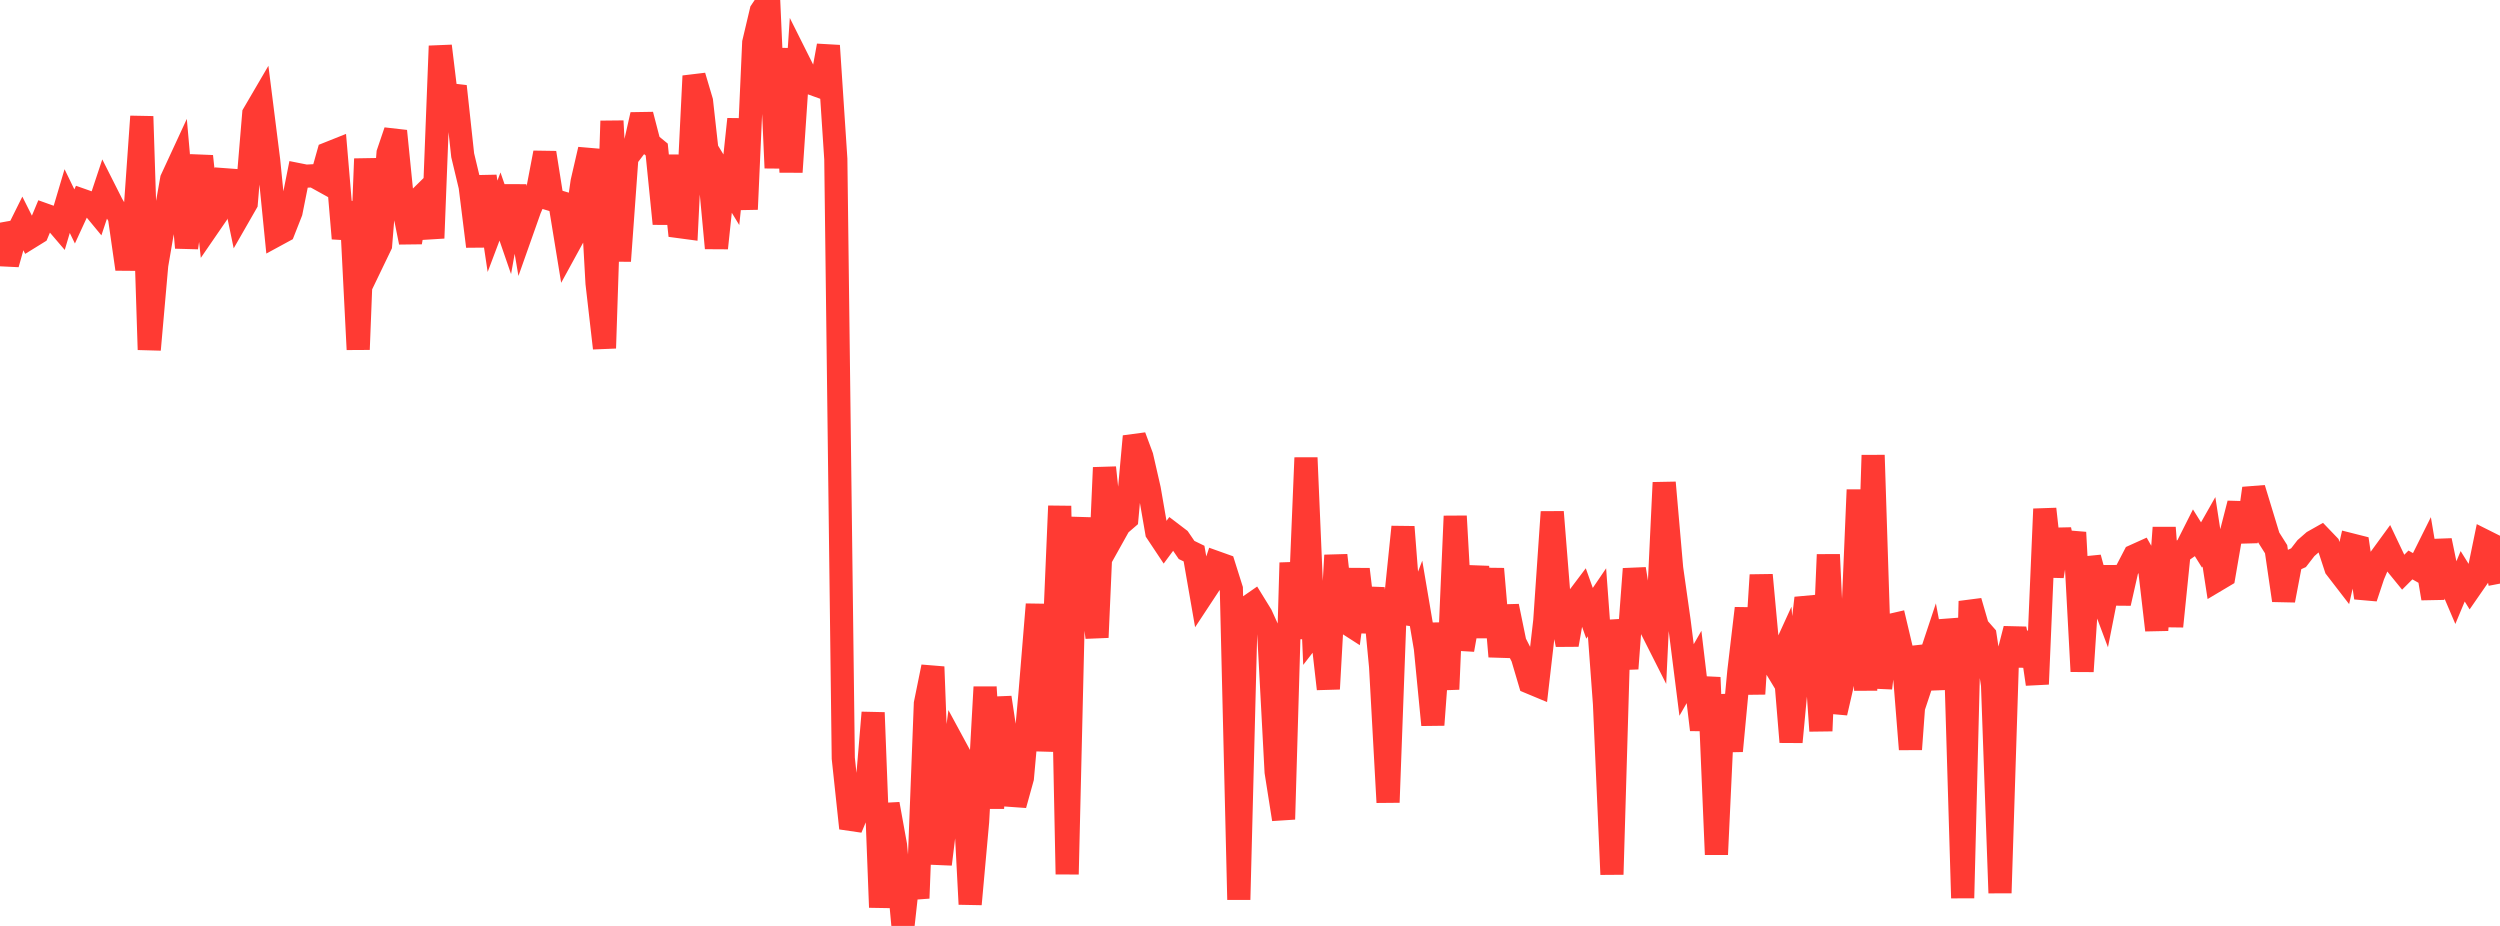 <?xml version="1.0" standalone="no"?>
<!DOCTYPE svg PUBLIC "-//W3C//DTD SVG 1.1//EN" "http://www.w3.org/Graphics/SVG/1.1/DTD/svg11.dtd">

<svg width="135" height="50" viewBox="0 0 135 50" preserveAspectRatio="none" 
  xmlns="http://www.w3.org/2000/svg"
  xmlns:xlink="http://www.w3.org/1999/xlink">


<polyline points="0.0, 12.023 0.403, 14.26 0.806, 12.827 1.209, 12.016 1.612, 12.819 2.015, 12.57 2.418, 11.602 2.821, 11.746 3.224, 12.217 3.627, 10.858 4.03, 11.687 4.433, 10.811 4.836, 10.953 5.239, 11.441 5.642, 10.23 6.045, 11.029 6.448, 11.716 6.851, 14.53 7.254, 12.006 7.657, 6.288 8.06, 18.882 8.463, 14.315 8.866, 11.961 9.269, 9.68 9.672, 8.809 10.075, 13.375 10.478, 10.552 10.881, 8.439 11.284, 12.181 11.687, 11.595 12.09, 9.702 12.493, 9.732 12.896, 11.671 13.299, 10.968 13.701, 6.147 14.104, 5.458 14.507, 8.656 14.91, 12.694 15.313, 12.475 15.716, 11.451 16.119, 9.433 16.522, 9.513 16.925, 9.492 17.328, 9.715 17.731, 8.285 18.134, 8.124 18.537, 12.876 18.94, 10.923 19.343, 18.872 19.746, 8.577 20.149, 14.074 20.552, 13.237 20.955, 8.267 21.358, 7.078 21.761, 11.083 22.164, 13.084 22.567, 10.793 22.97, 10.396 23.373, 12.859 23.776, 2.485 24.179, 5.809 24.582, 4.661 24.985, 8.383 25.388, 10.068 25.791, 13.303 26.194, 9.524 26.597, 12.22 27.0, 11.152 27.403, 12.321 27.806, 10.051 28.209, 12.426 28.612, 11.287 29.015, 10.358 29.418, 8.248 29.821, 10.789 30.224, 10.909 30.627, 13.378 31.03, 12.642 31.433, 9.818 31.836, 8.071 32.239, 15.288 32.642, 18.801 33.045, 6.534 33.448, 14.094 33.851, 8.517 34.254, 7.984 34.657, 6.195 35.06, 7.745 35.463, 8.075 35.866, 12.081 36.269, 8.409 36.672, 12.236 37.075, 12.29 37.478, 4.105 37.881, 5.465 38.284, 9.086 38.687, 13.398 39.09, 9.583 39.493, 10.246 39.896, 6.437 40.299, 11.302 40.701, 2.302 41.104, 0.599 41.507, 0.0 41.91, 9.07 42.313, 2.625 42.716, 9.289 43.119, 3.302 43.522, 4.107 43.925, 4.538 44.328, 4.683 44.731, 2.466 45.134, 8.589 45.537, 40.945 45.94, 44.723 46.343, 43.762 46.746, 43.304 47.149, 38.481 47.552, 48.997 47.955, 43.418 48.358, 45.644 48.761, 50.0 49.164, 46.355 49.567, 48.502 49.97, 37.994 50.373, 36.009 50.776, 46.668 51.179, 43.385 51.582, 40.336 51.985, 41.08 52.388, 48.825 52.791, 44.366 53.194, 37.102 53.597, 43.642 54.0, 37.666 54.403, 40.337 54.806, 43.466 55.209, 42.011 55.612, 37.549 56.015, 32.636 56.418, 40.54 56.821, 36.805 57.224, 27.324 57.627, 47.209 58.03, 30.181 58.433, 28.013 58.836, 31.256 59.239, 34.42 59.642, 25.25 60.045, 29.067 60.448, 28.345 60.851, 27.997 61.254, 23.564 61.657, 24.649 62.06, 26.411 62.463, 28.74 62.866, 29.346 63.269, 28.801 63.672, 29.108 64.075, 29.698 64.478, 29.894 64.881, 32.211 65.284, 31.599 65.687, 30.381 66.09, 30.525 66.493, 31.802 66.896, 48.582 67.299, 32.841 67.701, 32.562 68.104, 33.216 68.507, 34.107 68.91, 41.682 69.313, 44.241 69.716, 30.389 70.119, 34.48 70.522, 24.72 70.925, 34.171 71.328, 33.65 71.731, 37.2 72.134, 29.986 72.537, 33.523 72.94, 33.782 73.343, 30.744 73.746, 34.122 74.149, 31.763 74.552, 35.994 74.955, 43.327 75.358, 32.381 75.761, 28.454 76.164, 33.673 76.567, 32.627 76.97, 35.004 77.373, 39.145 77.776, 33.664 78.179, 37.219 78.582, 27.872 78.985, 35.089 79.388, 32.821 79.791, 30.621 80.194, 34.404 80.597, 30.721 81.0, 35.449 81.403, 32.735 81.806, 34.697 82.209, 35.485 82.612, 36.847 83.015, 37.015 83.418, 33.523 83.821, 27.646 84.224, 32.705 84.627, 34.819 85.03, 32.524 85.433, 31.989 85.836, 33.119 86.239, 32.525 86.642, 38.005 87.045, 47.219 87.448, 33.481 87.851, 36.103 88.254, 30.722 88.657, 33.219 89.06, 33.734 89.463, 34.532 89.866, 26.06 90.269, 30.687 90.672, 33.531 91.075, 36.72 91.478, 36.016 91.881, 39.406 92.284, 36.584 92.687, 46.142 93.09, 37.526 93.493, 40.551 93.896, 36.27 94.299, 32.849 94.701, 37.47 95.104, 31.052 95.507, 35.416 95.91, 36.082 96.313, 35.199 96.716, 40.068 97.119, 35.784 97.522, 32.296 97.925, 33.606 98.328, 39.468 98.731, 29.949 99.134, 38.493 99.537, 36.744 99.94, 36.006 100.343, 26.45 100.746, 37.28 101.149, 24.581 101.552, 37.158 101.955, 33.799 102.358, 33.706 102.761, 35.41 103.164, 40.461 103.567, 34.945 103.97, 36.274 104.373, 35.061 104.776, 37.181 105.179, 33.514 105.582, 35.03 105.985, 48.494 106.388, 32.467 106.791, 33.856 107.194, 34.315 107.597, 36.985 108.0, 48.22 108.403, 35.528 108.806, 33.959 109.209, 35.927 109.612, 34.17 110.015, 36.942 110.418, 27.486 110.821, 31.12 111.224, 28.597 111.627, 30.559 112.03, 28.752 112.433, 36.254 112.836, 30.115 113.239, 31.602 113.642, 32.676 114.045, 30.633 114.448, 32.576 114.851, 30.792 115.254, 30.018 115.657, 29.836 116.06, 30.549 116.463, 34.027 116.866, 28.494 117.269, 33.823 117.672, 29.864 118.075, 29.582 118.478, 28.782 118.881, 29.428 119.284, 28.717 119.687, 31.338 120.09, 31.098 120.493, 28.758 120.896, 27.189 121.299, 29.247 121.701, 26.373 122.104, 27.695 122.507, 29.019 122.91, 29.657 123.313, 32.42 123.716, 30.3 124.119, 30.117 124.522, 29.597 124.925, 29.245 125.328, 29.017 125.731, 29.437 126.134, 30.666 126.537, 31.189 126.94, 29.414 127.343, 29.516 127.746, 32.28 128.149, 31.068 128.552, 30.121 128.955, 29.569 129.358, 30.417 129.761, 30.911 130.164, 30.508 130.567, 30.736 130.97, 29.926 131.373, 32.315 131.776, 29.187 132.179, 31.141 132.582, 32.086 132.985, 31.119 133.388, 31.768 133.791, 31.186 134.194, 29.226 134.597, 29.428 135.0, 31.515" fill="none" stroke="#ff3a33" stroke-width="1.25"/>

</svg>